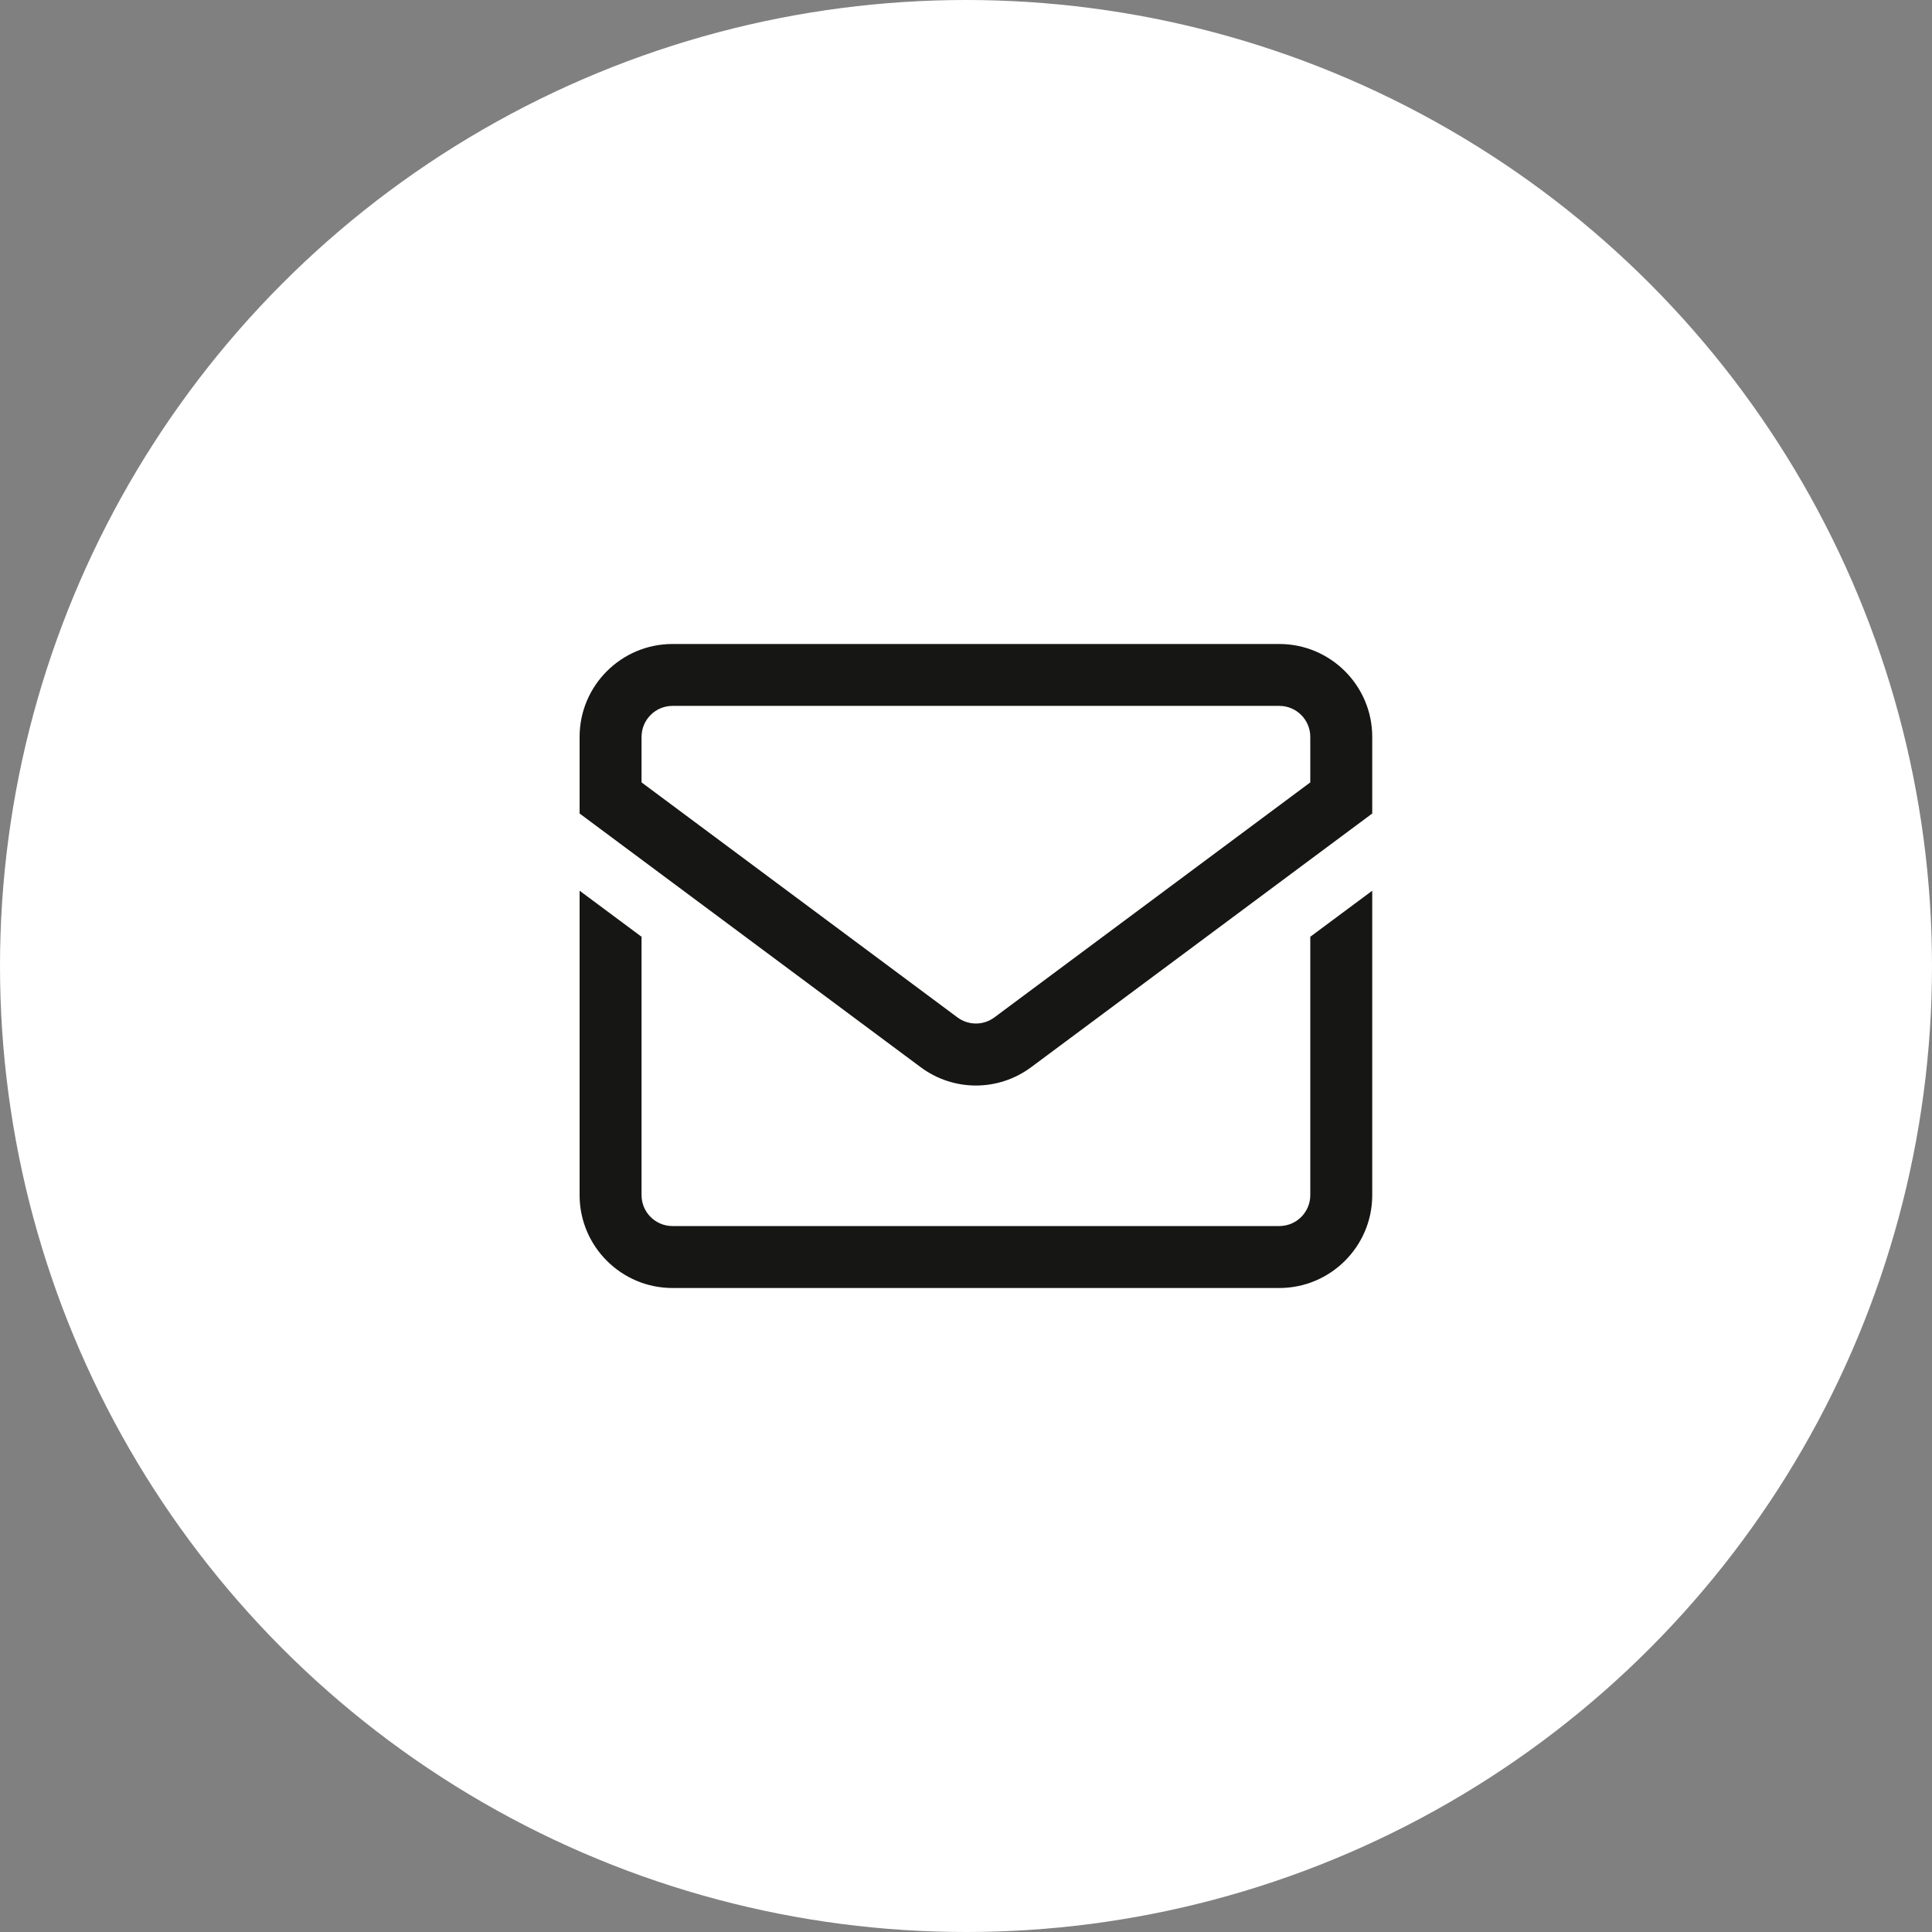 <svg width="30" height="30" viewBox="0 0 30 30" fill="none" xmlns="http://www.w3.org/2000/svg">
<rect x="0" y="0" width="30" height="30" fill="#808080" stroke="none"/>
<circle cx="15" cy="15" r="15" fill="white"/>
<path d="M19.865 10H10.442C9.647 10 9 10.647 9 11.442V12.632L14.293 16.569C14.55 16.761 14.852 16.856 15.154 16.856C15.456 16.856 15.757 16.761 16.015 16.569L21.308 12.632V11.442C21.308 10.647 20.661 10 19.865 10ZM20.346 12.149L15.441 15.798C15.269 15.925 15.039 15.925 14.867 15.798L9.962 12.149V11.442C9.962 11.177 10.177 10.961 10.442 10.961H19.865C20.131 10.961 20.346 11.177 20.346 11.442V12.149ZM20.346 14.546L21.308 13.831V18.558C21.308 19.353 20.661 20 19.865 20H10.442C9.647 20 9 19.353 9 18.558V13.831L9.962 14.546V18.558C9.962 18.823 10.177 19.038 10.442 19.038H19.865C20.131 19.038 20.346 18.823 20.346 18.558V14.546Z" fill="#161615"/>
</svg>
